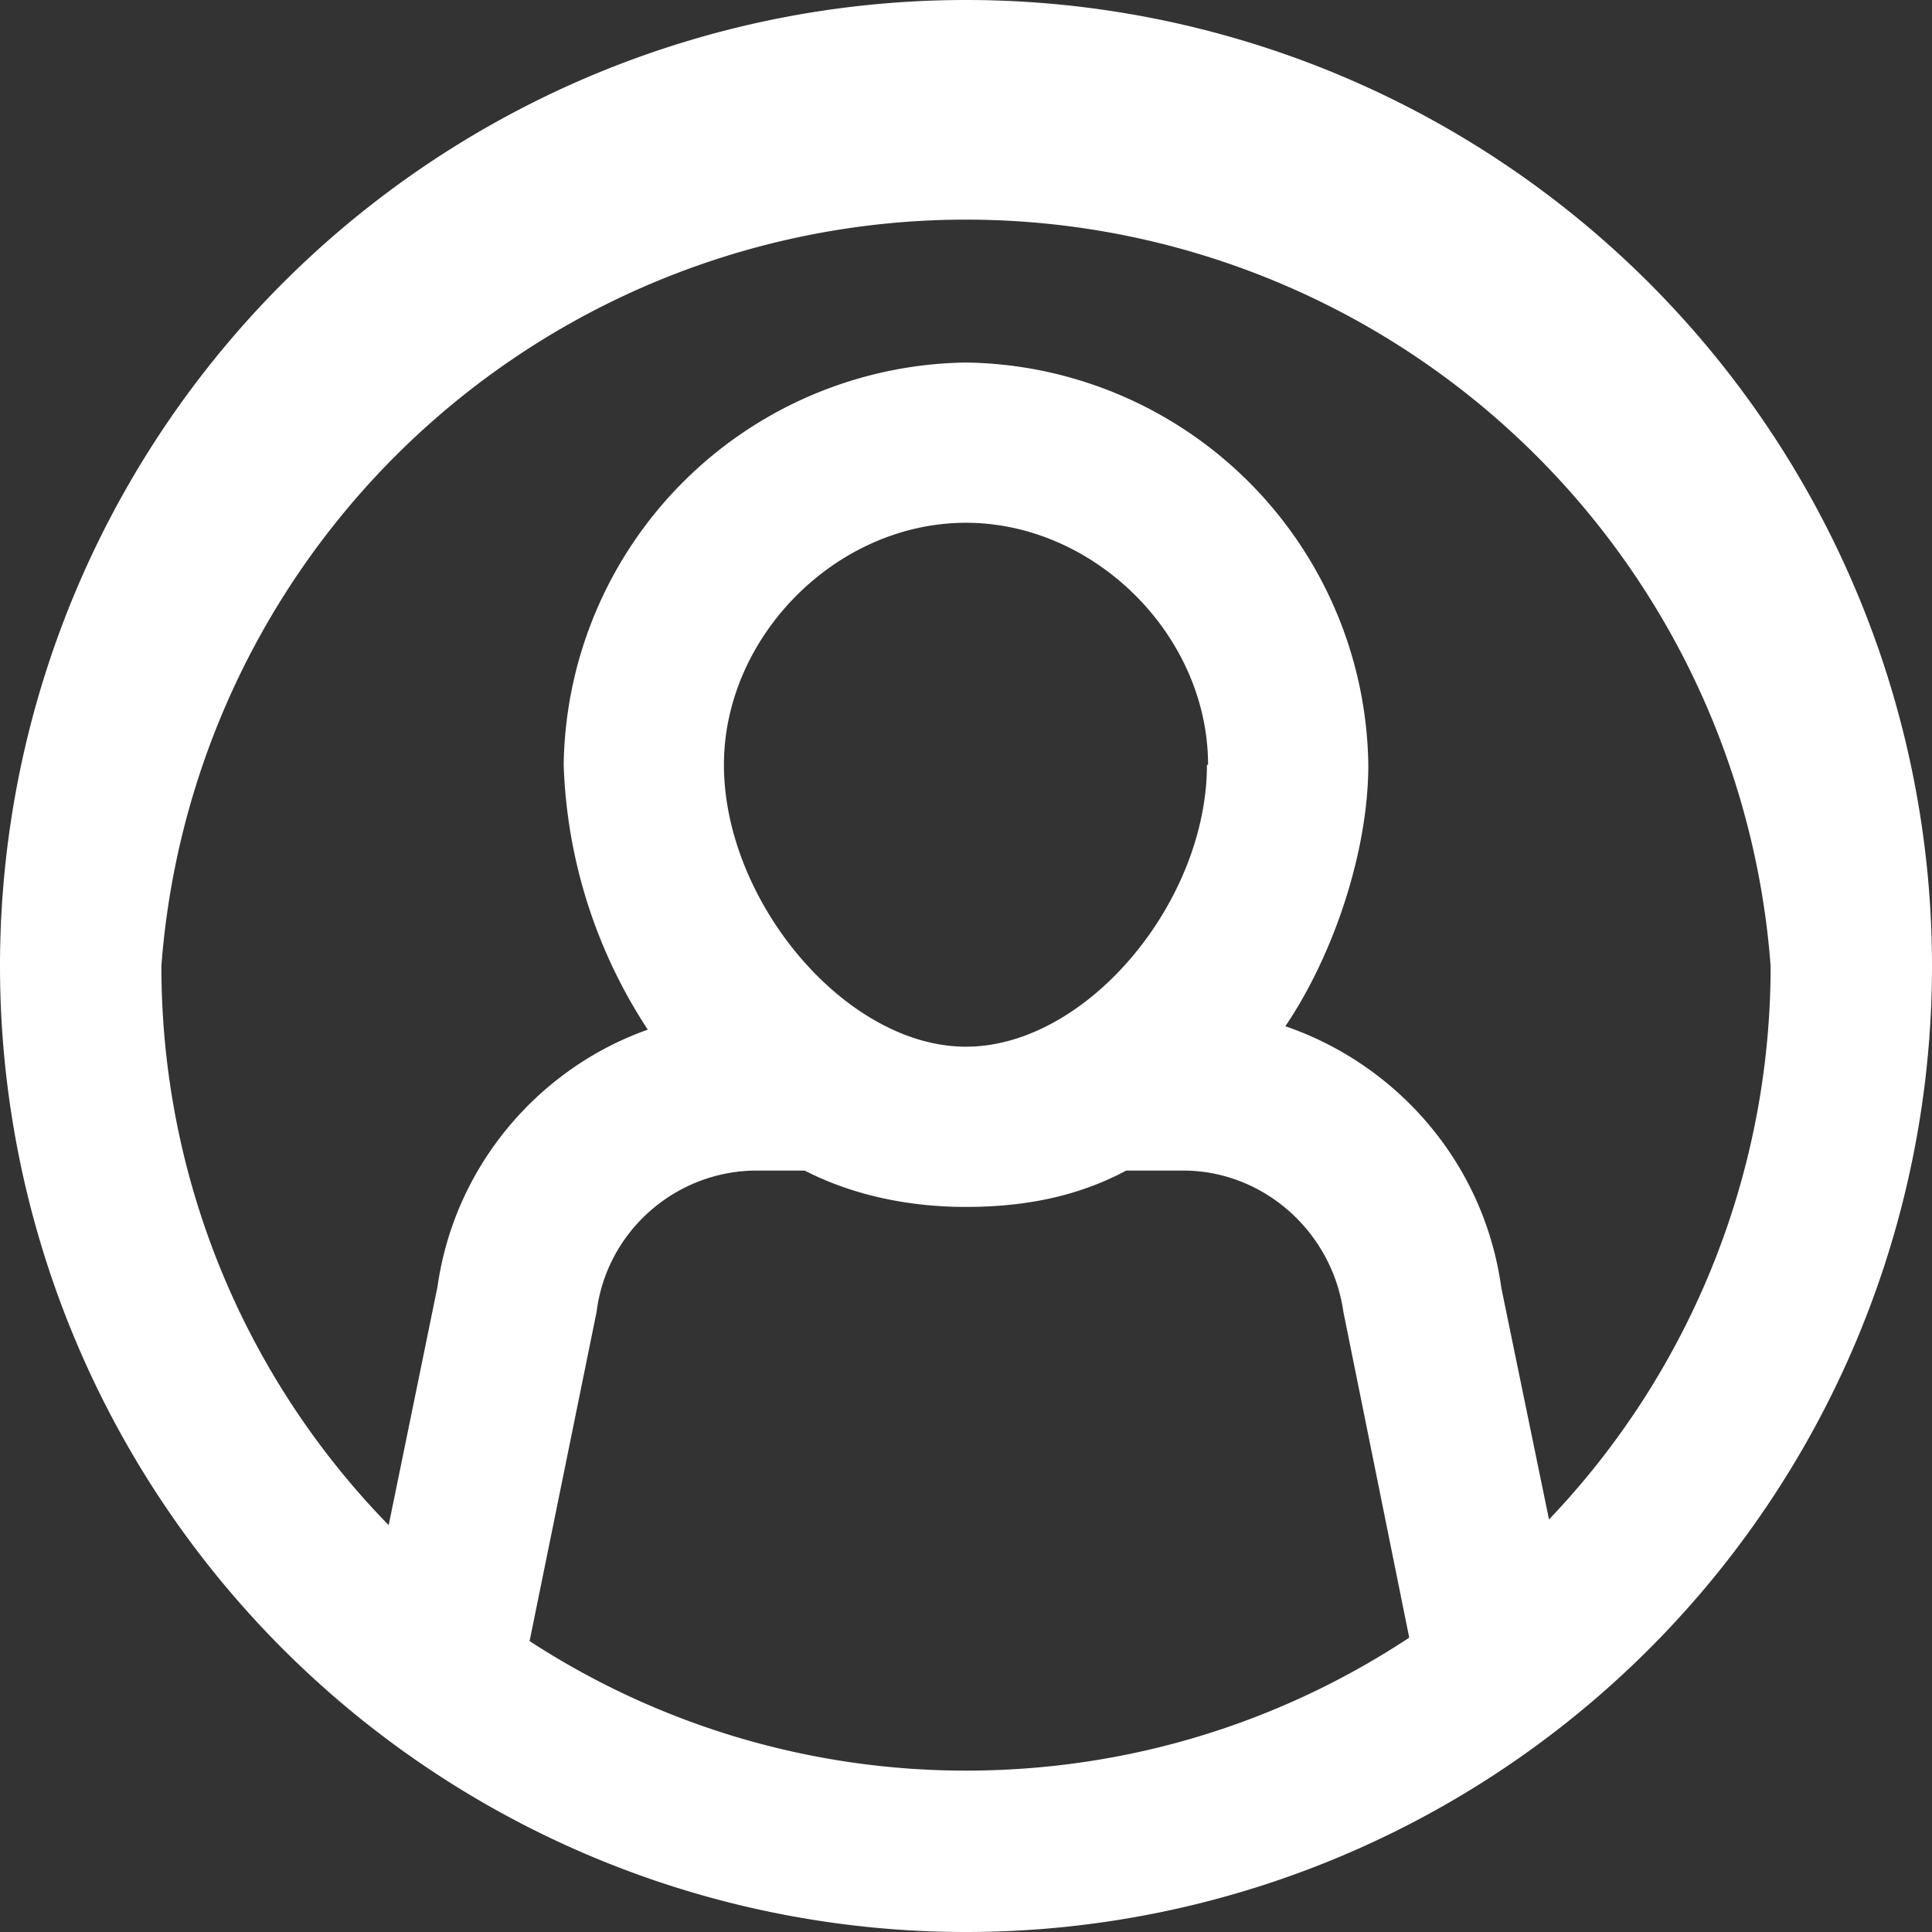 <svg xmlns="http://www.w3.org/2000/svg" xmlns:xlink="http://www.w3.org/1999/xlink" width="17" height="17" viewBox="0 0 17 17"><rect x="0" y="0" width="17" height="17" fill="#333333" stroke="none"/><defs><path id="wemfa" d="M626 632.5a8.5 8.5 0 1 1-17 0 8.5 8.5 0 0 1 17 0zm-8.5 7.08c1.44 0 2.78-.43 3.9-1.17l-.58-2.87c-.1-.7-.7-1.24-1.41-1.24h-.5c-.43.23-.9.32-1.41.32-.5 0-.99-.1-1.42-.32h-.42c-.71 0-1.32.53-1.41 1.24l-.01.05-.58 2.85a7.03 7.03 0 0 0 3.84 1.14zm2.13-8.85c0-1.14-1-2.13-2.13-2.13-1.14 0-2.13 1-2.13 2.13 0 1.2 1.07 2.48 2.13 2.48 1.06 0 2.12-1.27 2.12-2.48zm4.95 1.77a7.1 7.1 0 0 0-14.16 0c0 1.91.76 3.65 2 4.92l.43-2.1c.15-1.06.89-1.92 1.85-2.26a4.51 4.51 0 0 1-.74-2.33 3.59 3.59 0 0 1 3.54-3.54 3.59 3.59 0 0 1 3.54 3.54c0 .77-.31 1.68-.73 2.3.99.34 1.75 1.21 1.9 2.3l.42 2.04a7.05 7.05 0 0 0 1.95-4.87z"/></defs><g><g transform="translate(-609 -624)"><use fill="#fff" xlink:href="#wemfa"/></g></g></svg>
